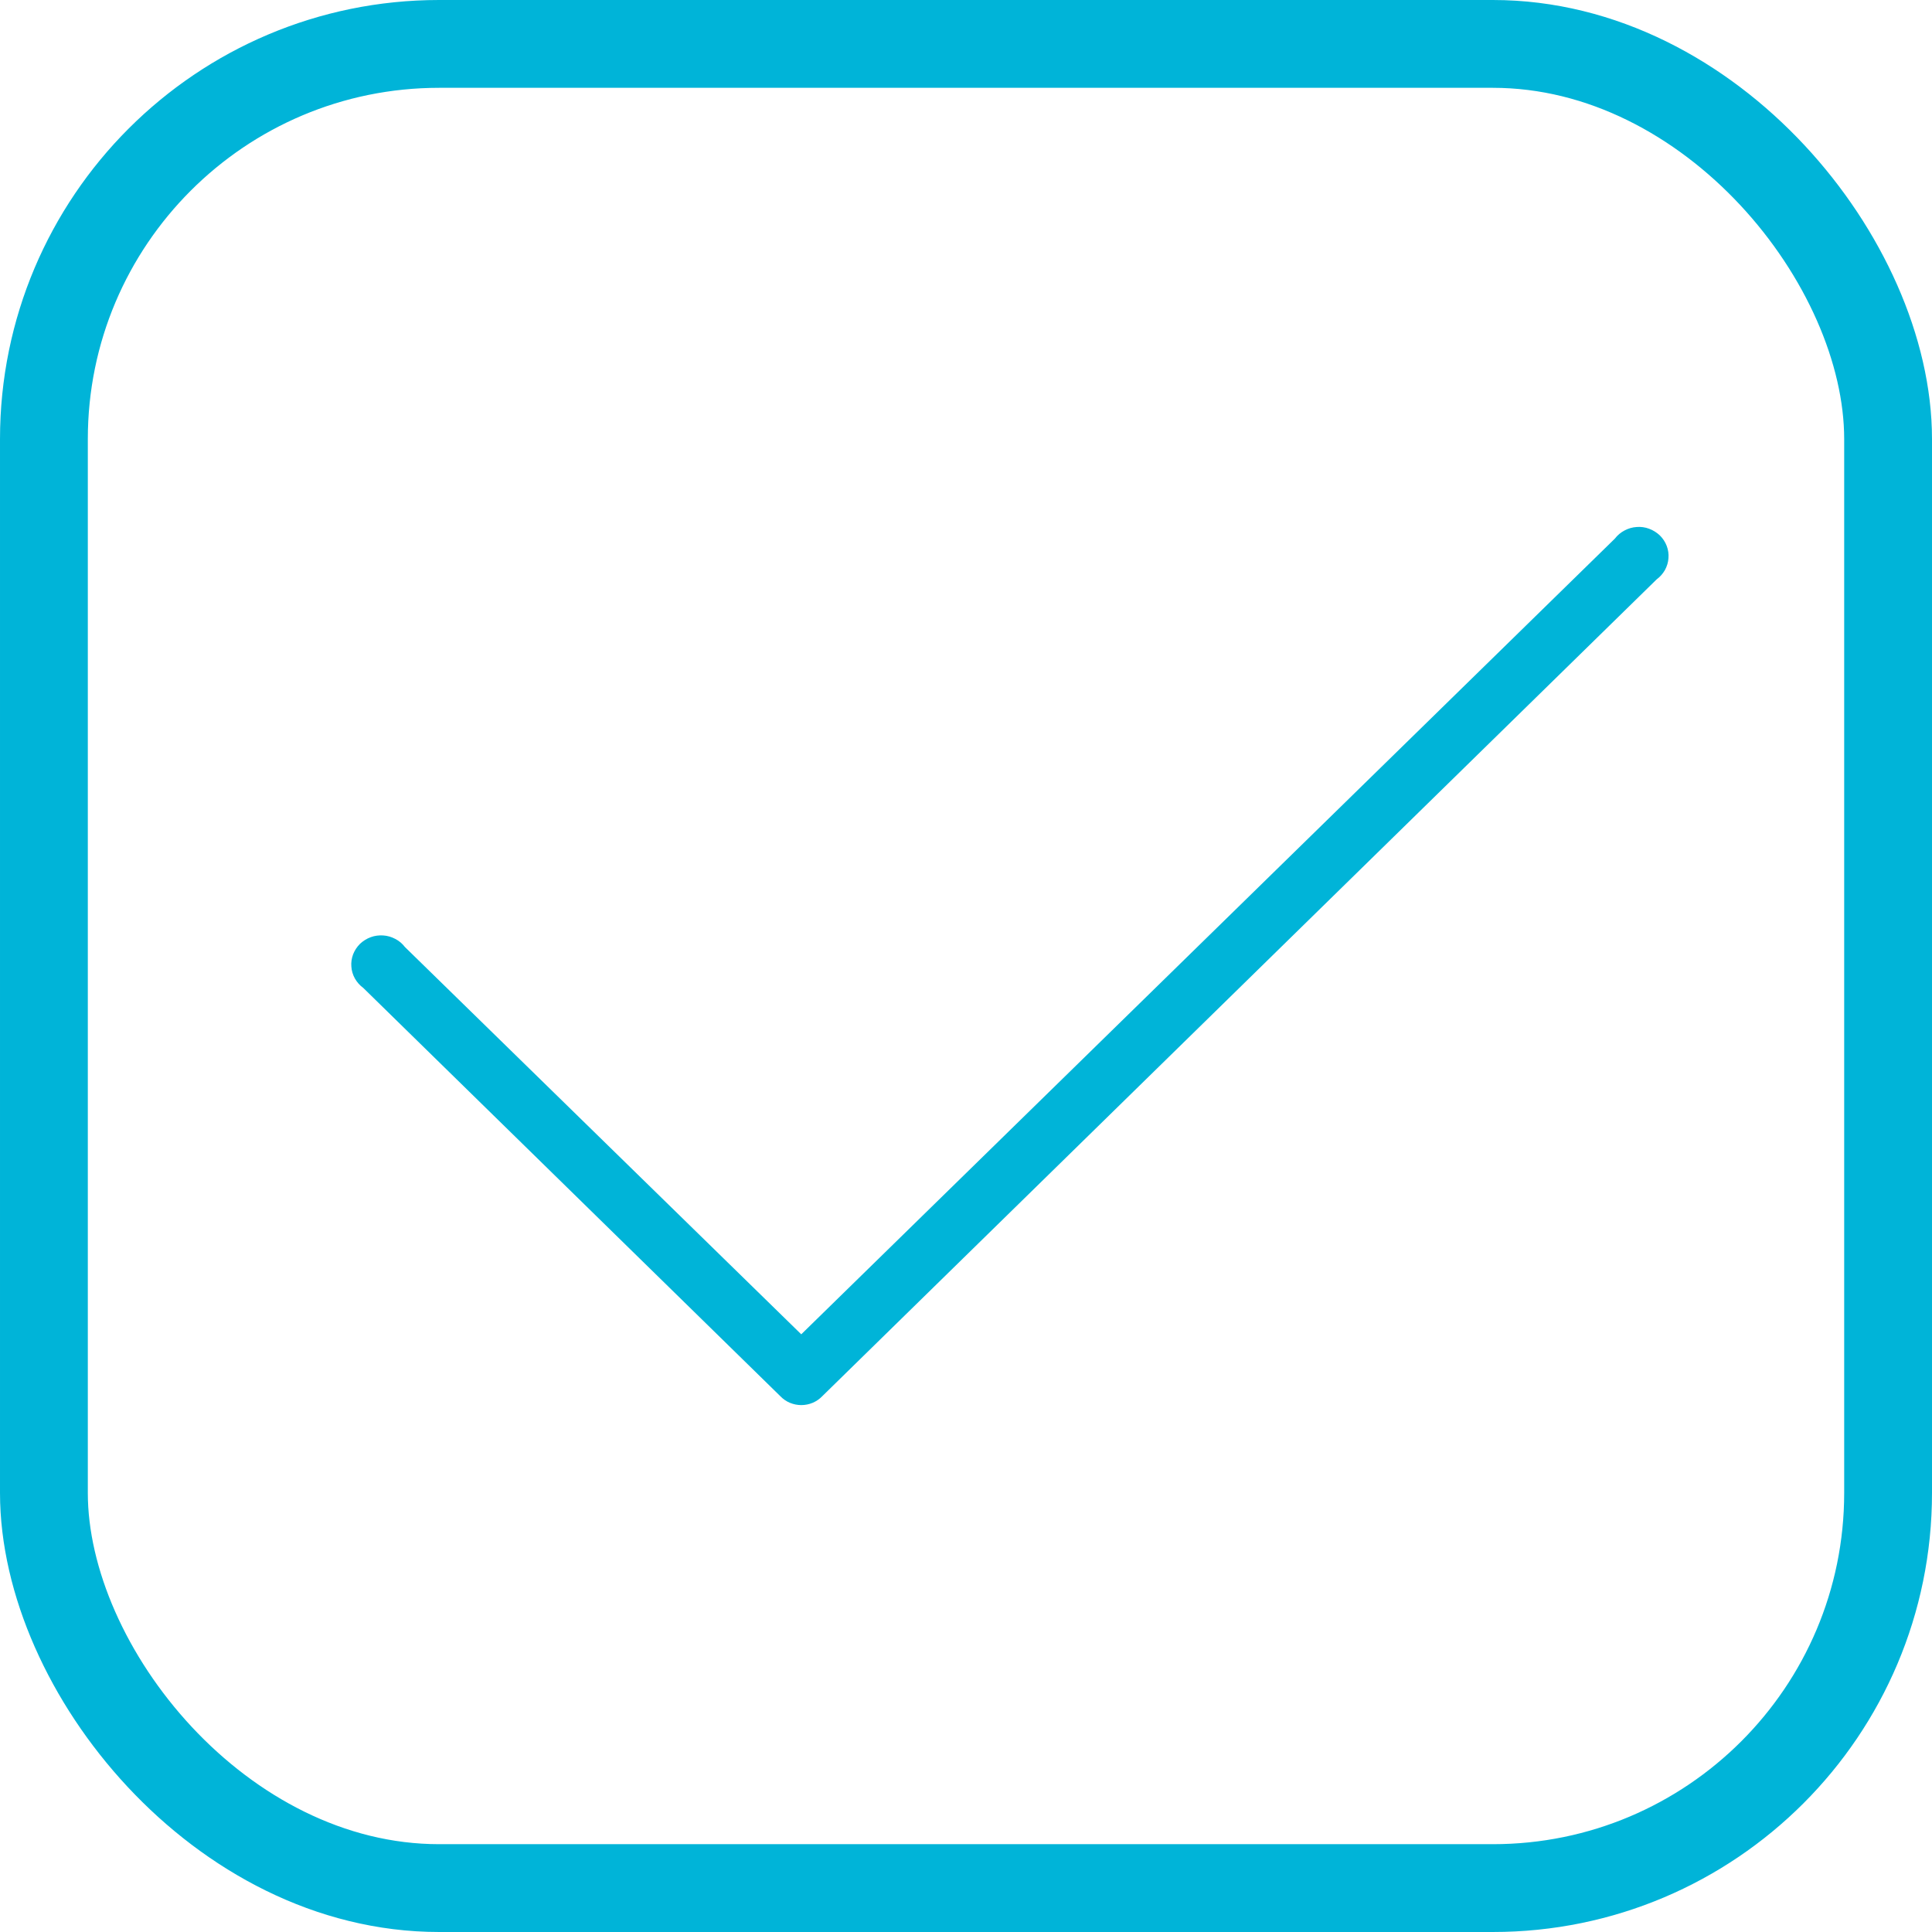 <?xml version="1.0" encoding="UTF-8"?> <svg xmlns="http://www.w3.org/2000/svg" width="22" height="22" viewBox="0 0 22 22" fill="none"> <path d="M9.124 16C9.08 16 9.036 15.991 8.995 15.974C8.954 15.957 8.918 15.932 8.887 15.9L4.136 11.249C4.097 11.221 4.065 11.184 4.041 11.142C4.018 11.101 4.004 11.054 4.001 11.007C3.997 10.96 4.004 10.912 4.021 10.867C4.038 10.823 4.065 10.782 4.099 10.748C4.134 10.715 4.175 10.689 4.221 10.672C4.266 10.655 4.315 10.649 4.363 10.652C4.412 10.655 4.459 10.669 4.502 10.692C4.545 10.714 4.582 10.746 4.611 10.784L9.124 15.194L18.389 6.133C18.418 6.095 18.456 6.063 18.498 6.041C18.541 6.018 18.588 6.004 18.637 6.001C18.685 5.997 18.734 6.004 18.779 6.021C18.825 6.038 18.866 6.064 18.901 6.097C18.935 6.131 18.962 6.171 18.979 6.216C18.996 6.261 19.003 6.308 18.999 6.356C18.996 6.403 18.982 6.449 18.959 6.491C18.935 6.533 18.903 6.569 18.864 6.598L9.362 15.9C9.331 15.932 9.294 15.957 9.254 15.974C9.213 15.991 9.169 16 9.124 16Z" fill="#00B4D8"></path> <rect x="0.5" y="0.5" width="21" height="21" rx="4.5" stroke="#00B4D8"></rect> </svg> 